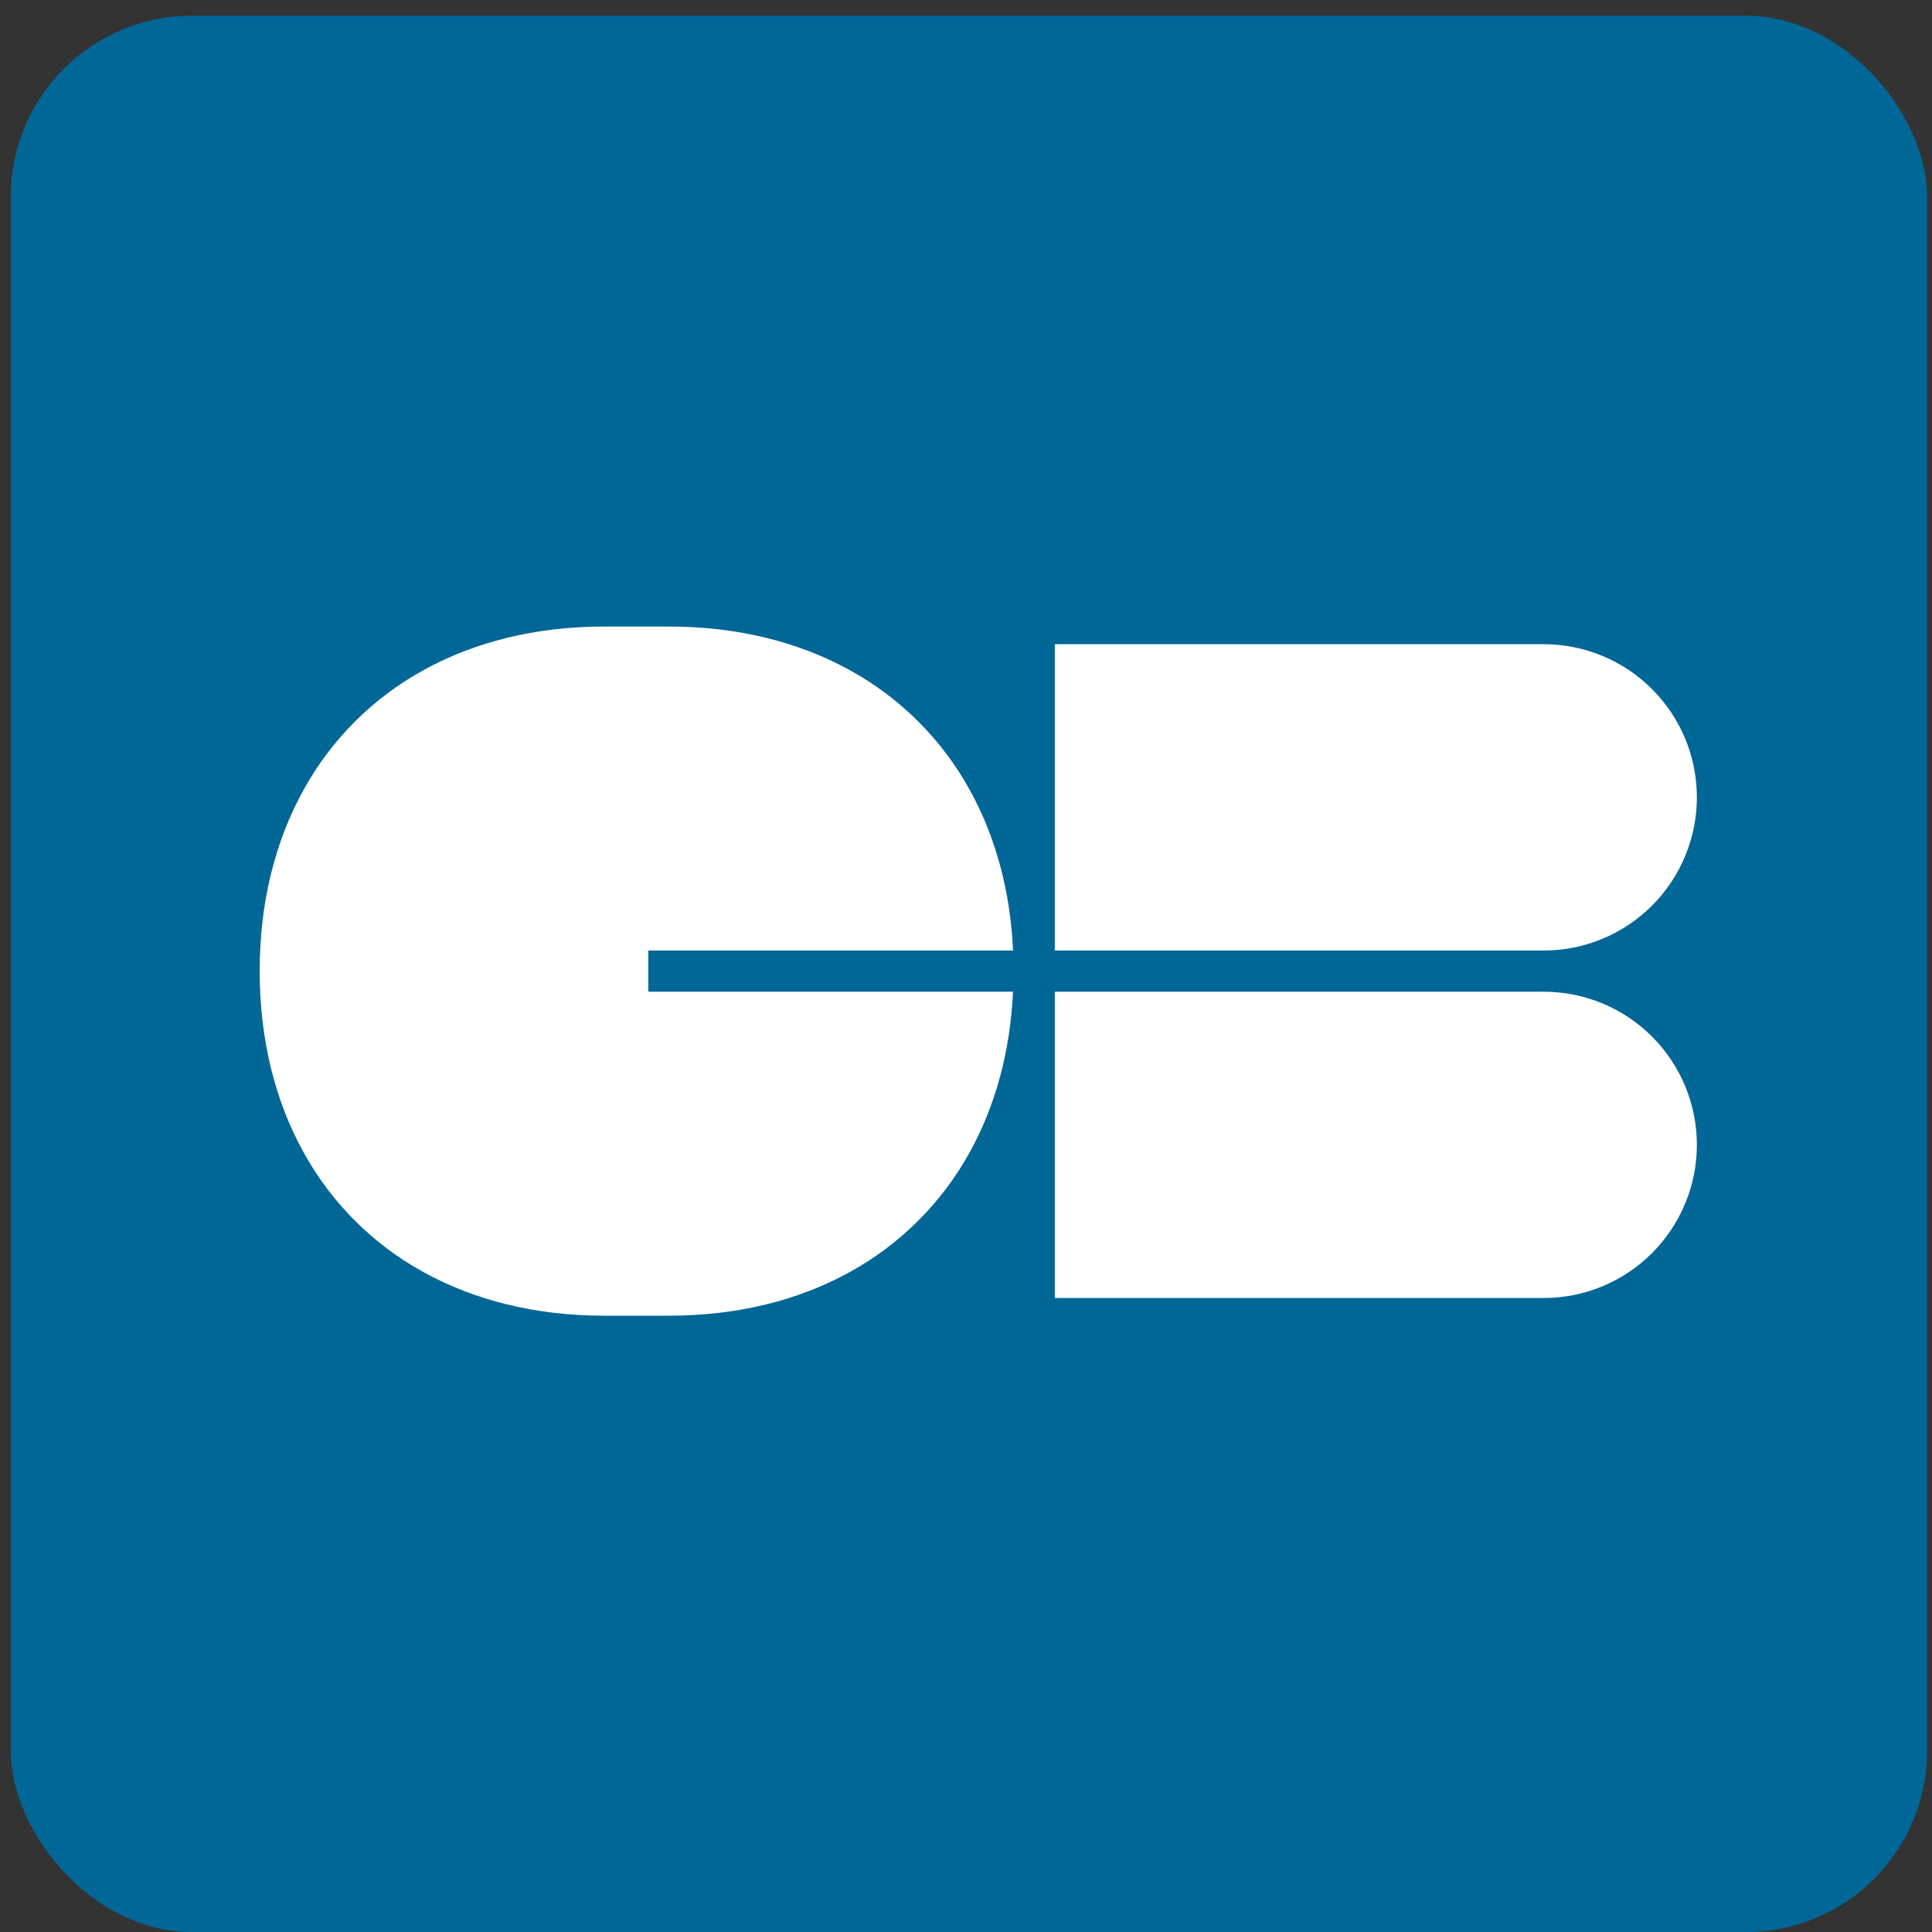 <svg width="64" height="64" viewBox="0 0 64 64" fill="none" xmlns="http://www.w3.org/2000/svg">
<rect x="0" y="0" width="64" height="64" fill="#333333" stroke="none"/>
<g clip-path="url(#clip0_1674_1162)">
<path d="M0.357 0.521H63.837V64H0.357V0.521Z" fill="#016797"/>
<path fill-rule="evenodd" clip-rule="evenodd" d="M34.942 21.34V31.487H51.137C52.483 31.487 53.773 30.952 54.724 30.001C55.676 29.049 56.211 27.759 56.211 26.413C56.211 25.068 55.676 23.777 54.724 22.826C53.773 21.874 52.483 21.34 51.137 21.34H34.942ZM33.559 31.487C33.468 29.491 32.97 27.7 32.131 26.18C31.209 24.501 29.828 23.12 28.149 22.199C26.459 21.266 24.432 20.755 22.161 20.755H20.016C17.745 20.755 15.719 21.266 14.029 22.199C12.351 23.12 10.97 24.501 10.048 26.18C9.114 27.872 8.602 29.898 8.602 32.169C8.602 34.44 9.114 36.466 10.048 38.158C10.968 39.836 12.348 41.217 14.025 42.139C15.716 43.072 17.741 43.584 20.012 43.584H22.159C24.43 43.584 26.457 43.074 28.148 42.139C29.826 41.218 31.207 39.837 32.129 38.158C32.968 36.638 33.466 34.847 33.557 32.852H21.476V31.487H33.559ZM34.942 32.852V42.998H51.137C52.483 42.998 53.773 42.464 54.724 41.512C55.676 40.561 56.211 39.27 56.211 37.925C56.211 36.579 55.676 35.289 54.724 34.337C53.773 33.386 52.483 32.852 51.137 32.852H34.942Z" fill="white"/>
</g>
<defs>
<clipPath id="clip0_1674_1162">
<rect x="0.357" y="0.521" width="63.48" height="63.48" rx="6" fill="white"/>
</clipPath>
</defs>
</svg>
